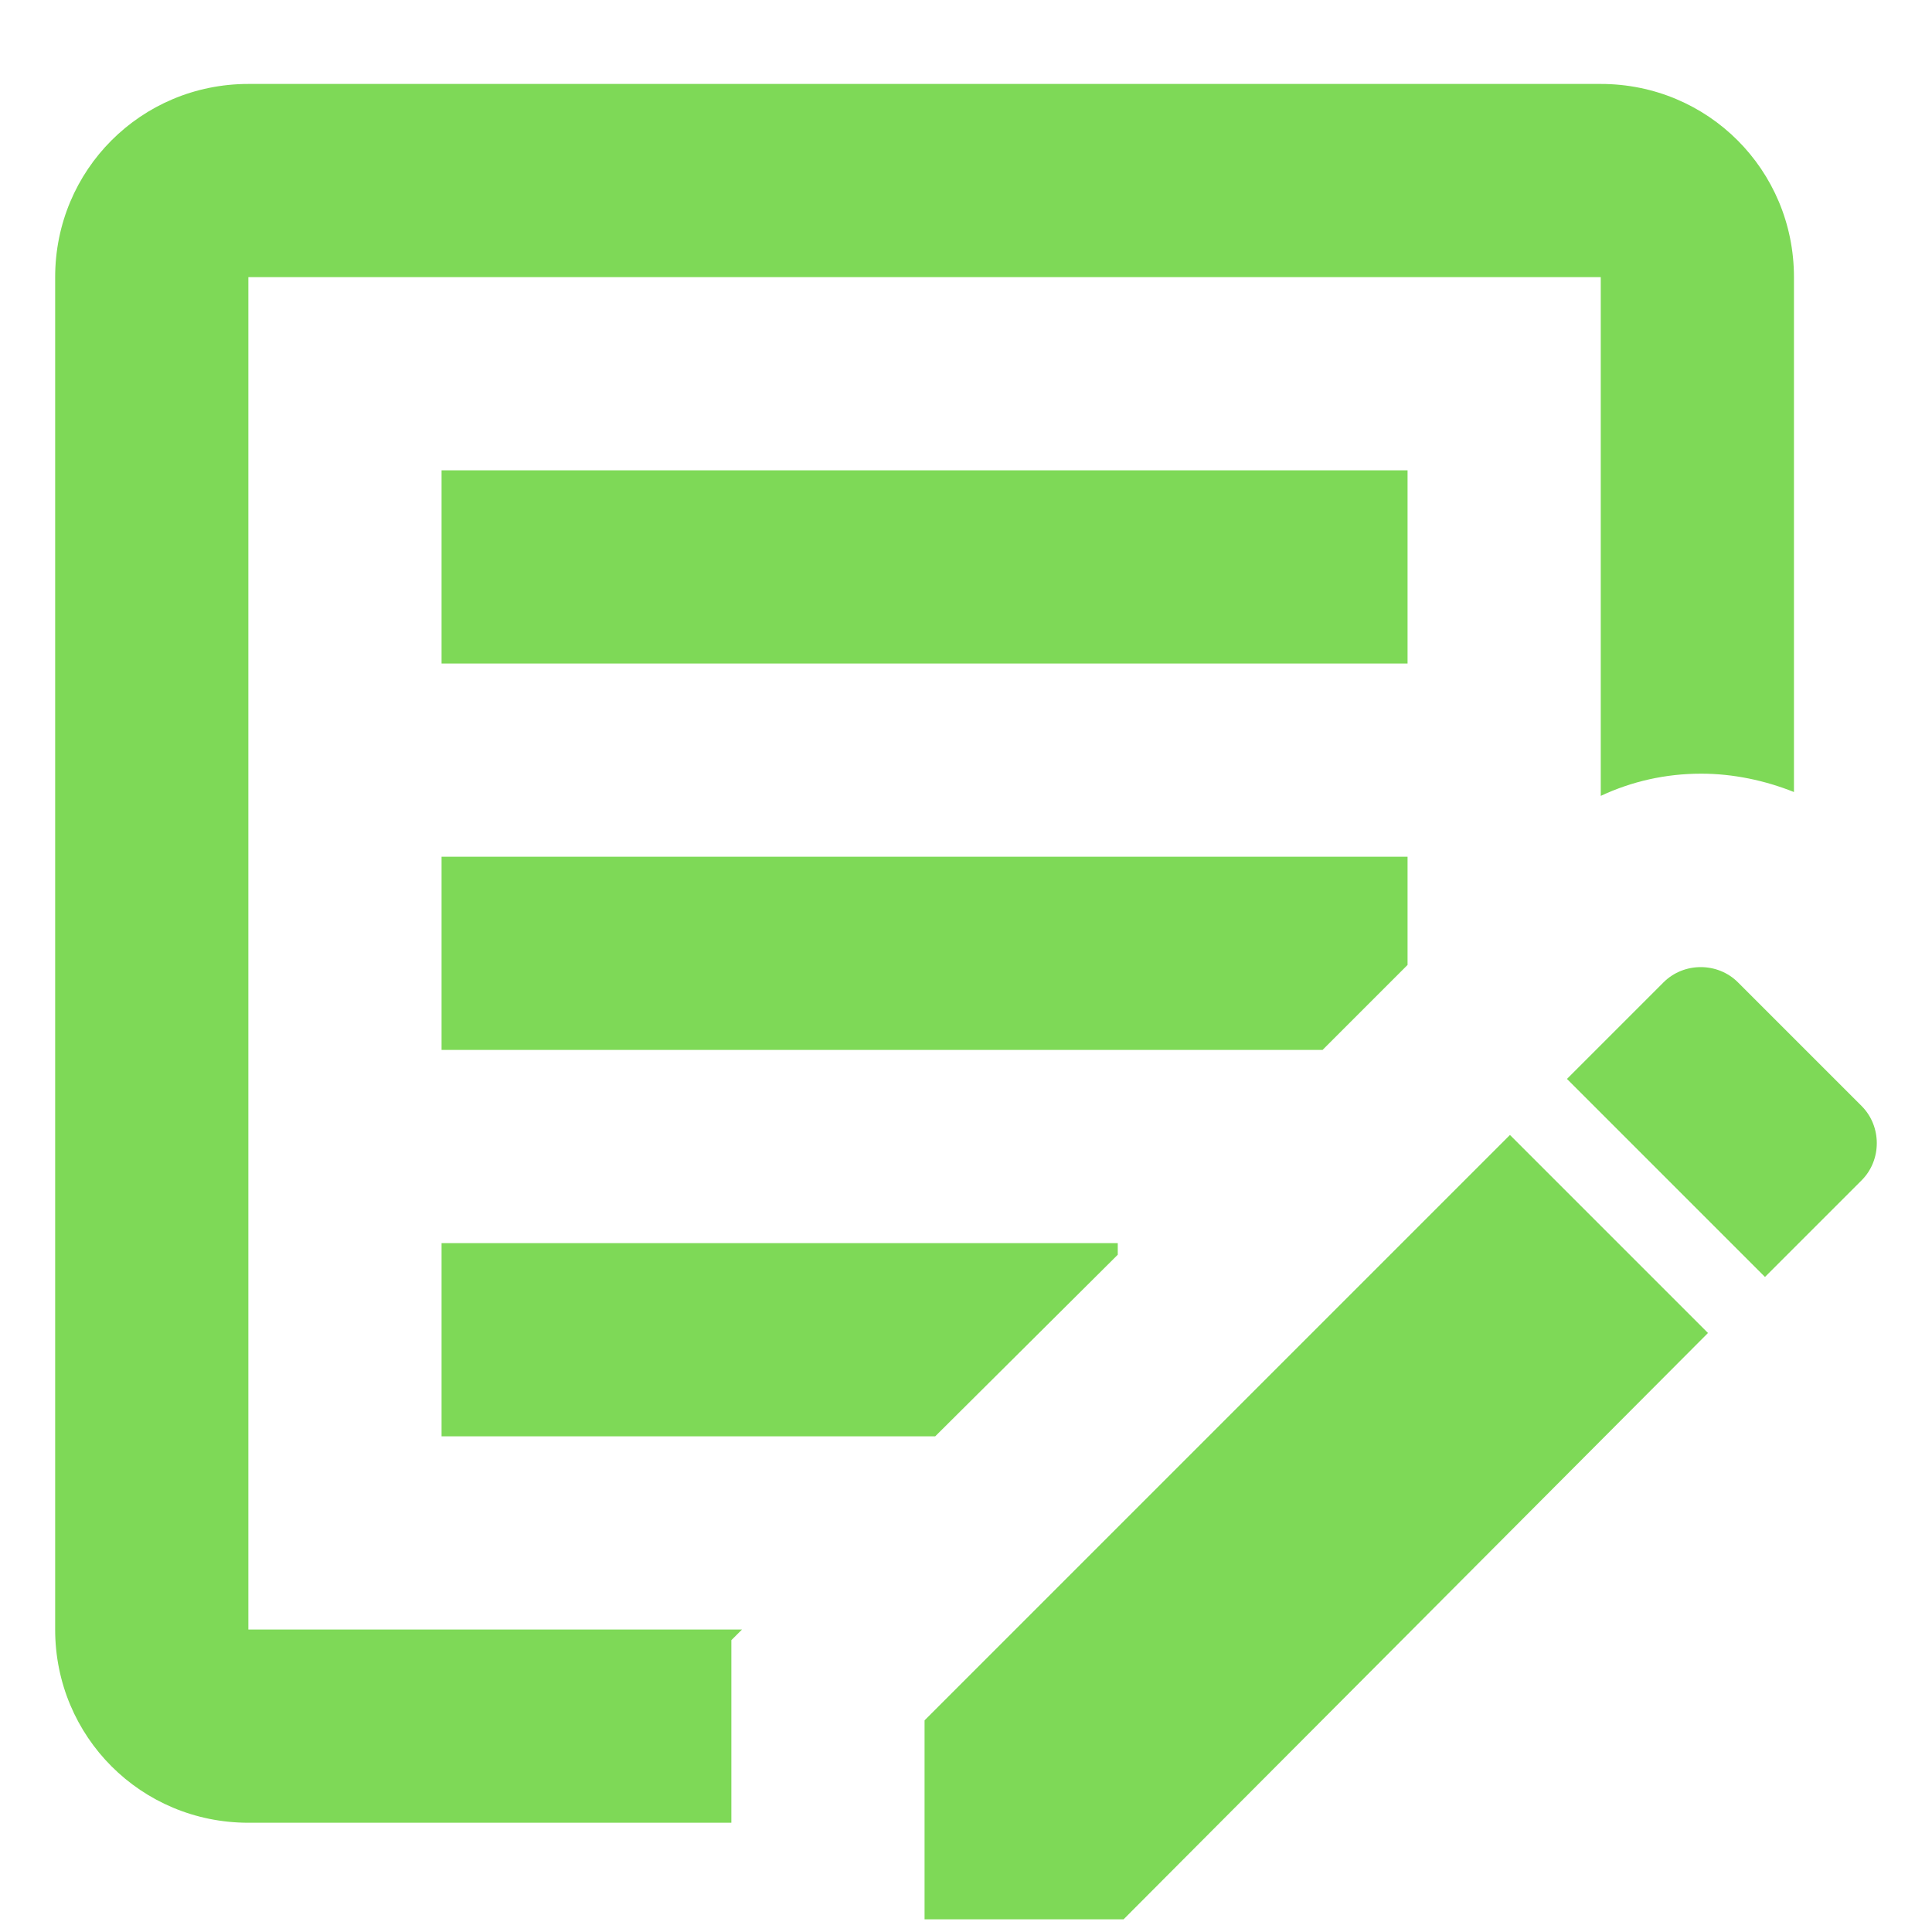 <svg width="20" height="20" viewBox="0 0 20 20" fill="none" xmlns="http://www.w3.org/2000/svg">
<path d="M7.571 18.869H2.571C1.461 18.869 0.571 17.979 0.571 16.869V2.869C0.571 1.759 1.461 0.869 2.571 0.869H16.571C17.681 0.869 18.571 1.759 18.571 2.869V8.199C18.271 8.079 17.941 8.009 17.611 8.009C17.241 8.009 16.891 8.089 16.571 8.239V2.869H2.571V16.869H7.681L7.571 16.979V18.869ZM4.571 6.869H14.571V4.869H4.571V6.869ZM4.571 14.869H9.681L11.571 12.989V12.869H4.571V14.869ZM4.571 10.869H13.691L14.571 9.989V8.869H4.571V10.869ZM19.271 11.449L17.991 10.169C17.781 9.959 17.431 9.959 17.221 10.169L16.221 11.169L18.271 13.219L19.271 12.219C19.481 12.009 19.481 11.659 19.271 11.449ZM9.571 19.869H11.631L17.681 13.799L15.631 11.749L9.571 17.809V19.869Z" fill="#7ED957"/>
</svg>

